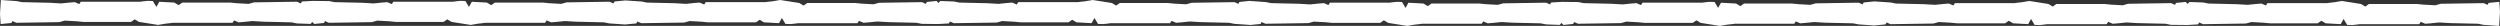 <?xml version="1.0" encoding="UTF-8"?>
<svg data-id="Layer_2" data-name="Layer 2" xmlns="http://www.w3.org/2000/svg" viewBox="0 0 1317.1 13.64">
  <rect x="0" y="0" width="1317.1" height="13.64" fill="#333333" stroke="none"/>
  <defs>
    <style>
      .cls-1 {
        fill: #fff;
      }
    </style>
  </defs>
  <g id="Layer_1-2" data-name="Layer 1">
    <polygon class="cls-1" points="1316.76 .97 1311.1 1.53 1310.53 2.55 1308.5 1.65 1285.86 1.99 1283.03 2.78 1276.81 2.44 1273.3 2.1 1252.14 2.1 1248.06 2.1 1246.14 3.46 1243.87 2.1 1233.8 .51 1229.78 1.19 1227.63 1.42 1225.93 1.65 1194.58 1.65 1193.79 2.89 1191.41 1.87 1188.58 2.1 1184.17 2.55 1178.4 2.21 1163.57 1.87 1160.74 1.31 1153.5 1.05 1152.54 2.06 1151.52 1.02 1146.43 1.53 1145.87 2.55 1143.83 1.65 1121.19 1.99 1118.36 2.78 1112.14 2.44 1108.63 2.1 1087.47 2.1 1083.39 2.1 1081.47 3.46 1079.21 2.1 1069.13 .51 1065.11 1.19 1062.96 1.42 1061.26 1.65 1029.91 1.65 1029.12 2.89 1026.74 1.87 1023.91 2.1 1019.5 2.55 1013.73 2.21 998.9 1.87 996.07 1.31 987.51 .74 981.85 1.31 981.29 2.33 979.25 1.42 956.61 1.76 953.78 2.55 947.56 2.21 944.05 1.87 922.89 1.87 918.81 1.87 916.89 3.23 914.63 1.87 906.68 1.44 905.17 4.17 903.3 1.04 900.53 .97 898.38 1.19 896.68 1.42 865.33 1.42 864.54 2.67 862.16 1.65 859.33 1.87 854.92 2.33 849.15 1.99 834.32 1.65 831.49 1.08 822.84 .99 817.18 1.31 816.62 2.33 814.58 1.42 791.94 1.76 789.11 2.55 782.89 2.21 779.38 1.87 758.22 1.87 754.14 1.87 752.22 3.23 749.96 1.87 742.02 1.44 740.5 4.17 738.63 1.04 735.86 .97 733.71 1.19 732.01 1.42 700.66 1.42 699.87 2.67 697.49 1.65 694.66 1.87 690.25 2.33 684.48 1.99 669.65 1.65 666.82 1.08 658.66 .52 658.65 .45 652.99 1.02 652.43 2.04 650.39 1.13 627.76 1.47 624.93 2.26 618.7 1.92 615.19 1.58 594.03 1.58 589.96 1.58 588.03 2.94 585.77 1.58 575.7 0 571.67 .68 569.52 .91 567.82 1.13 536.47 1.13 535.68 2.38 533.3 1.36 530.47 1.58 526.06 2.04 520.29 1.7 505.46 1.36 502.63 .79 495.39 .53 494.43 1.55 493.42 .51 488.32 1.02 487.76 2.04 485.72 1.13 463.09 1.47 460.26 2.26 454.03 1.92 450.52 1.58 429.36 1.58 425.29 1.58 423.36 2.94 421.1 1.58 411.03 0 407 .68 404.85 .91 403.15 1.13 371.8 1.13 371.01 2.38 368.63 1.36 365.8 1.58 361.39 2.04 355.62 1.7 340.79 1.36 337.96 .79 329.4 .23 323.74 .79 323.18 1.81 321.14 .91 298.51 1.25 295.68 2.04 289.45 1.7 285.94 1.36 264.78 1.36 260.71 1.36 258.78 2.72 256.52 1.36 248.58 .93 247.06 3.66 245.19 .53 242.42 .45 240.27 .68 238.57 .91 207.22 .91 206.43 2.15 204.05 1.13 201.23 1.36 196.81 1.81 191.04 1.47 176.21 1.13 173.38 .57 164.74 .47 159.07 .79 158.51 1.81 156.47 .91 133.84 1.25 131.01 2.04 124.78 1.7 121.28 1.36 100.11 1.36 96.04 1.36 94.11 2.72 91.85 1.36 83.91 .93 82.4 3.66 80.52 .53 77.75 .45 75.6 .68 73.9 .91 42.55 .91 41.76 2.15 39.38 1.13 36.56 1.36 32.14 1.81 26.37 1.47 11.54 1.13 8.71 .57 .45 0 0 7.36 .34 12.67 6 12.11 6.56 11.09 8.6 12 31.24 11.66 34.07 10.86 40.29 11.2 43.8 11.54 64.96 11.54 69.04 11.54 70.96 10.19 73.22 11.54 83.3 13.13 87.32 12.45 89.47 12.22 91.17 12 122.52 12 123.31 10.75 125.69 11.77 128.52 11.54 132.93 11.09 138.7 11.43 153.53 11.77 156.36 12.34 163.6 12.6 164.56 11.58 165.57 12.62 170.67 12.11 171.23 11.09 173.27 12 195.91 11.66 198.74 10.86 204.96 11.2 208.47 11.54 229.63 11.54 233.71 11.54 235.63 10.19 237.89 11.54 247.97 13.13 251.99 12.45 254.14 12.22 255.84 12 287.19 12 287.98 10.75 290.36 11.77 293.19 11.54 297.6 11.09 303.37 11.43 318.2 11.77 321.03 12.34 329.29 12.9 335.25 12.34 335.81 11.32 337.85 12.22 360.49 11.88 363.32 11.09 369.54 11.43 373.05 11.77 394.21 11.77 398.29 11.77 400.21 10.41 402.47 11.77 410.41 12.2 411.93 9.47 413.8 12.6 416.57 12.68 418.72 12.45 420.42 12.22 451.77 12.22 452.56 10.98 454.94 12 457.77 11.77 462.18 11.32 467.95 11.66 482.78 12 485.61 12.56 494.25 12.66 499.92 12.34 500.48 11.32 502.52 12.22 525.15 11.88 527.98 11.09 534.21 11.43 537.72 11.77 558.88 11.77 562.96 11.77 564.88 10.41 567.14 11.77 575.08 12.2 576.6 9.47 578.47 12.6 581.24 12.68 583.39 12.45 585.09 12.22 616.44 12.22 617.23 10.98 619.61 12 622.44 11.77 626.85 11.32 632.62 11.66 647.45 12 650.28 12.56 658.44 13.12 658.45 13.19 664.11 12.62 664.67 11.61 666.71 12.51 689.34 12.17 692.17 11.38 698.4 11.72 701.91 12.06 723.07 12.06 727.14 12.06 729.07 10.7 731.33 12.06 741.4 13.64 745.43 12.96 747.58 12.74 749.28 12.51 780.63 12.51 781.42 11.27 783.8 12.29 786.62 12.06 791.04 11.61 796.81 11.95 811.64 12.29 814.47 12.85 821.71 13.11 822.67 12.09 823.68 13.14 828.78 12.62 829.34 11.61 831.38 12.51 854.01 12.17 856.84 11.38 863.07 11.72 866.57 12.06 887.74 12.06 891.81 12.06 893.74 10.7 896 12.06 906.07 13.64 910.1 12.96 912.25 12.74 913.95 12.51 945.3 12.51 946.09 11.27 948.47 12.29 951.29 12.06 955.71 11.61 961.48 11.95 976.31 12.29 979.14 12.85 987.4 13.42 993.35 12.85 993.92 11.83 995.96 12.74 1018.59 12.4 1021.42 11.61 1027.65 11.95 1031.15 12.28 1052.32 12.28 1056.39 12.28 1058.32 10.93 1060.58 12.28 1068.52 12.72 1070.03 9.98 1071.91 13.12 1074.68 13.19 1076.83 12.96 1078.53 12.74 1109.88 12.74 1110.67 11.49 1113.04 12.51 1115.87 12.29 1120.29 11.83 1126.06 12.17 1140.89 12.51 1143.71 13.08 1152.36 13.17 1158.02 12.85 1158.59 11.83 1160.63 12.74 1183.26 12.4 1186.09 11.61 1192.32 11.95 1195.82 12.28 1216.99 12.28 1221.06 12.28 1222.99 10.93 1225.25 12.28 1233.19 12.72 1234.7 9.98 1236.58 13.12 1239.35 13.19 1241.5 12.96 1243.2 12.74 1274.55 12.74 1275.34 11.49 1277.71 12.51 1280.54 12.29 1284.96 11.83 1290.73 12.17 1305.56 12.51 1308.38 13.08 1316.65 13.64 1317.1 6.29 1316.76 .97"/>
  </g>
</svg>